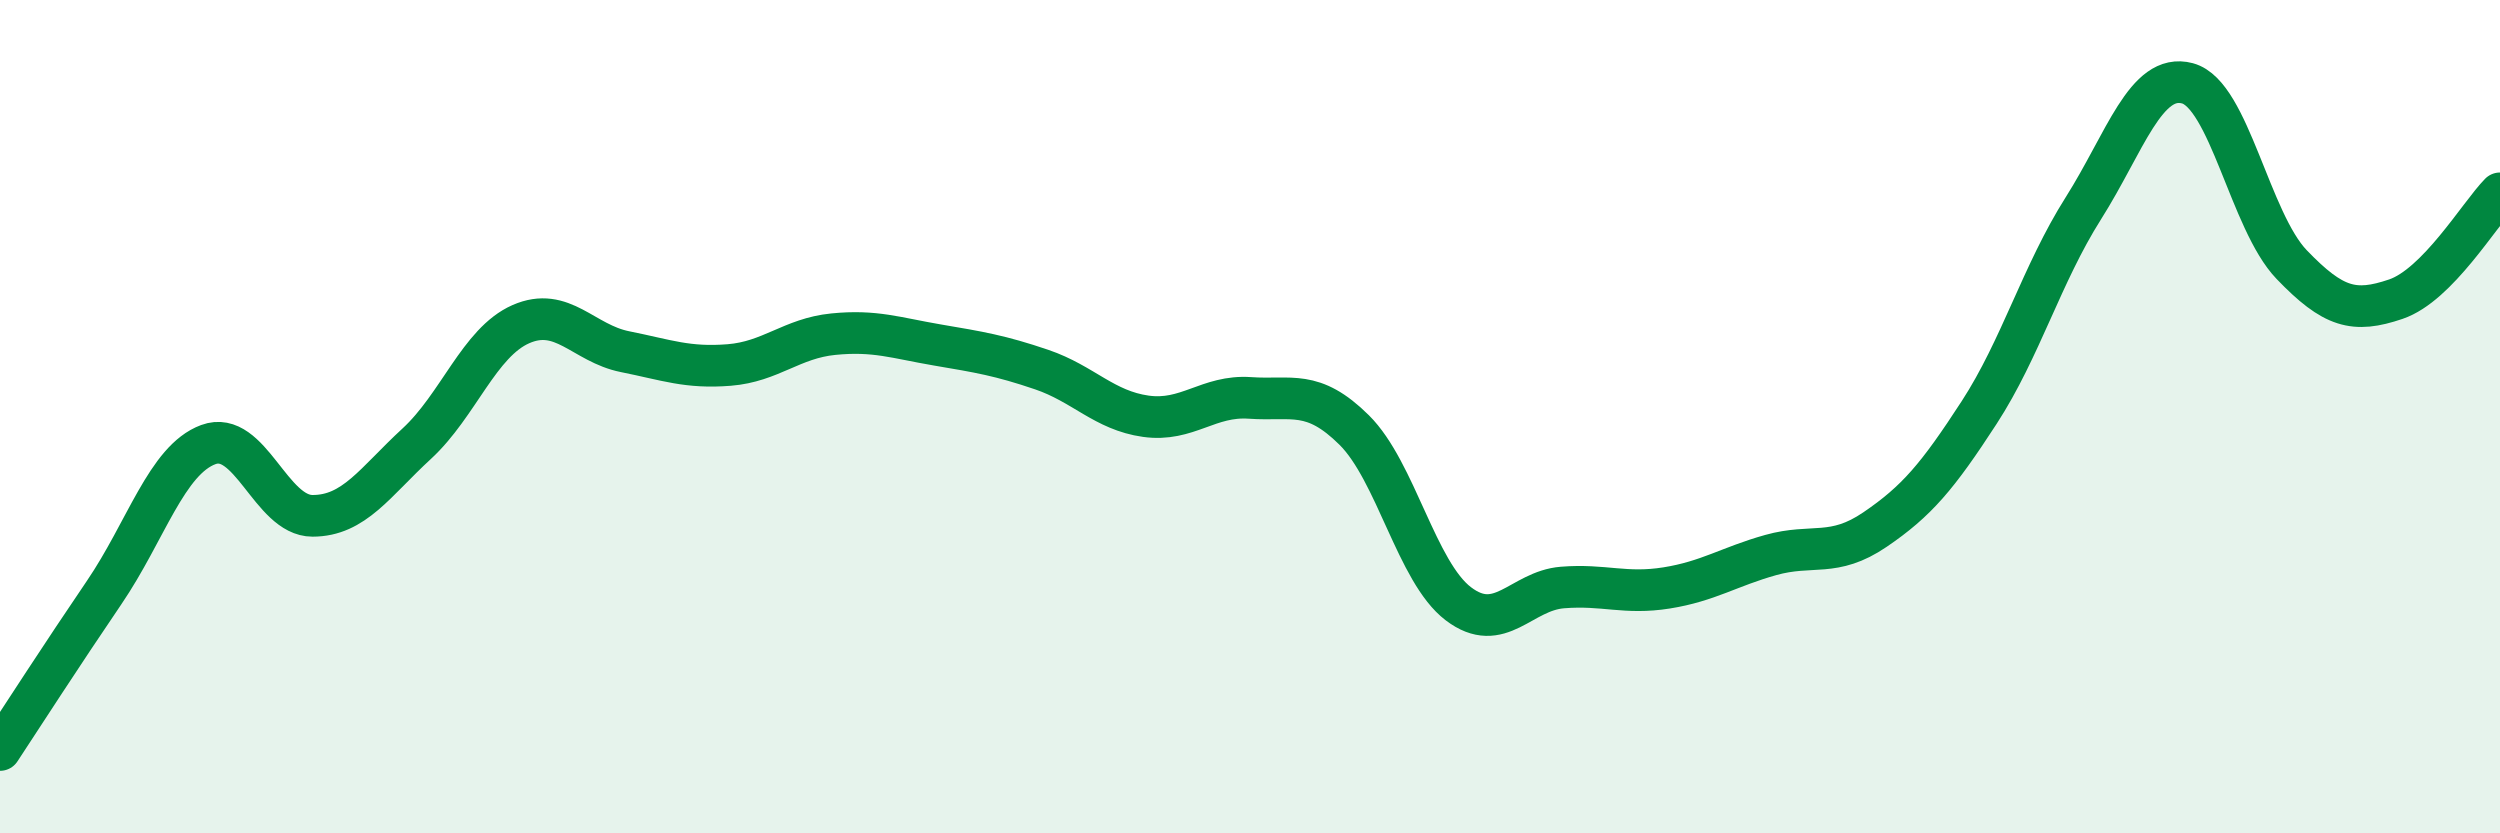 
    <svg width="60" height="20" viewBox="0 0 60 20" xmlns="http://www.w3.org/2000/svg">
      <path
        d="M 0,18 C 0.5,17.24 1.5,15.69 2.5,14.22 C 3.5,12.75 4,11.04 5,10.67 C 6,10.3 6.5,12.38 7.5,12.38 C 8.5,12.38 9,11.57 10,10.65 C 11,9.73 11.5,8.22 12.5,7.78 C 13.5,7.34 14,8.24 15,8.44 C 16,8.64 16.5,8.84 17.5,8.76 C 18.5,8.68 19,8.12 20,8.02 C 21,7.92 21.5,8.11 22.5,8.28 C 23.5,8.45 24,8.53 25,8.87 C 26,9.21 26.5,9.85 27.5,9.99 C 28.5,10.13 29,9.48 30,9.55 C 31,9.62 31.5,9.33 32.5,10.32 C 33.5,11.31 34,13.73 35,14.49 C 36,15.25 36.5,14.18 37.5,14.1 C 38.5,14.02 39,14.27 40,14.11 C 41,13.95 41.5,13.6 42.5,13.32 C 43.5,13.04 44,13.39 45,12.71 C 46,12.03 46.5,11.44 47.5,9.9 C 48.5,8.36 49,6.58 50,5 C 51,3.42 51.5,1.73 52.5,2 C 53.5,2.27 54,5.31 55,6.35 C 56,7.39 56.5,7.52 57.5,7.18 C 58.5,6.84 59.5,5.15 60,4.64L60 20L0 20Z"
        fill="#008740"
        opacity="0.1"
        stroke-linecap="round"
        stroke-linejoin="round"
      />
      <path
        d="M 0,18 C 0.5,17.24 1.5,15.69 2.5,14.22 C 3.5,12.75 4,11.04 5,10.67 C 6,10.3 6.5,12.38 7.5,12.38 C 8.5,12.38 9,11.57 10,10.65 C 11,9.73 11.5,8.22 12.5,7.78 C 13.5,7.34 14,8.24 15,8.44 C 16,8.64 16.5,8.84 17.5,8.76 C 18.5,8.68 19,8.12 20,8.02 C 21,7.92 21.5,8.11 22.5,8.28 C 23.5,8.45 24,8.53 25,8.87 C 26,9.21 26.5,9.85 27.5,9.99 C 28.5,10.13 29,9.48 30,9.55 C 31,9.62 31.5,9.33 32.5,10.32 C 33.5,11.31 34,13.73 35,14.49 C 36,15.25 36.5,14.18 37.5,14.1 C 38.5,14.02 39,14.27 40,14.11 C 41,13.95 41.5,13.6 42.5,13.32 C 43.5,13.04 44,13.39 45,12.71 C 46,12.03 46.5,11.44 47.5,9.9 C 48.5,8.36 49,6.58 50,5 C 51,3.42 51.5,1.73 52.5,2 C 53.5,2.27 54,5.31 55,6.35 C 56,7.39 56.5,7.52 57.5,7.18 C 58.5,6.84 59.5,5.15 60,4.64"
        stroke="#008740"
        stroke-width="1"
        fill="none"
        stroke-linecap="round"
        stroke-linejoin="round"
      />
    </svg>
  
